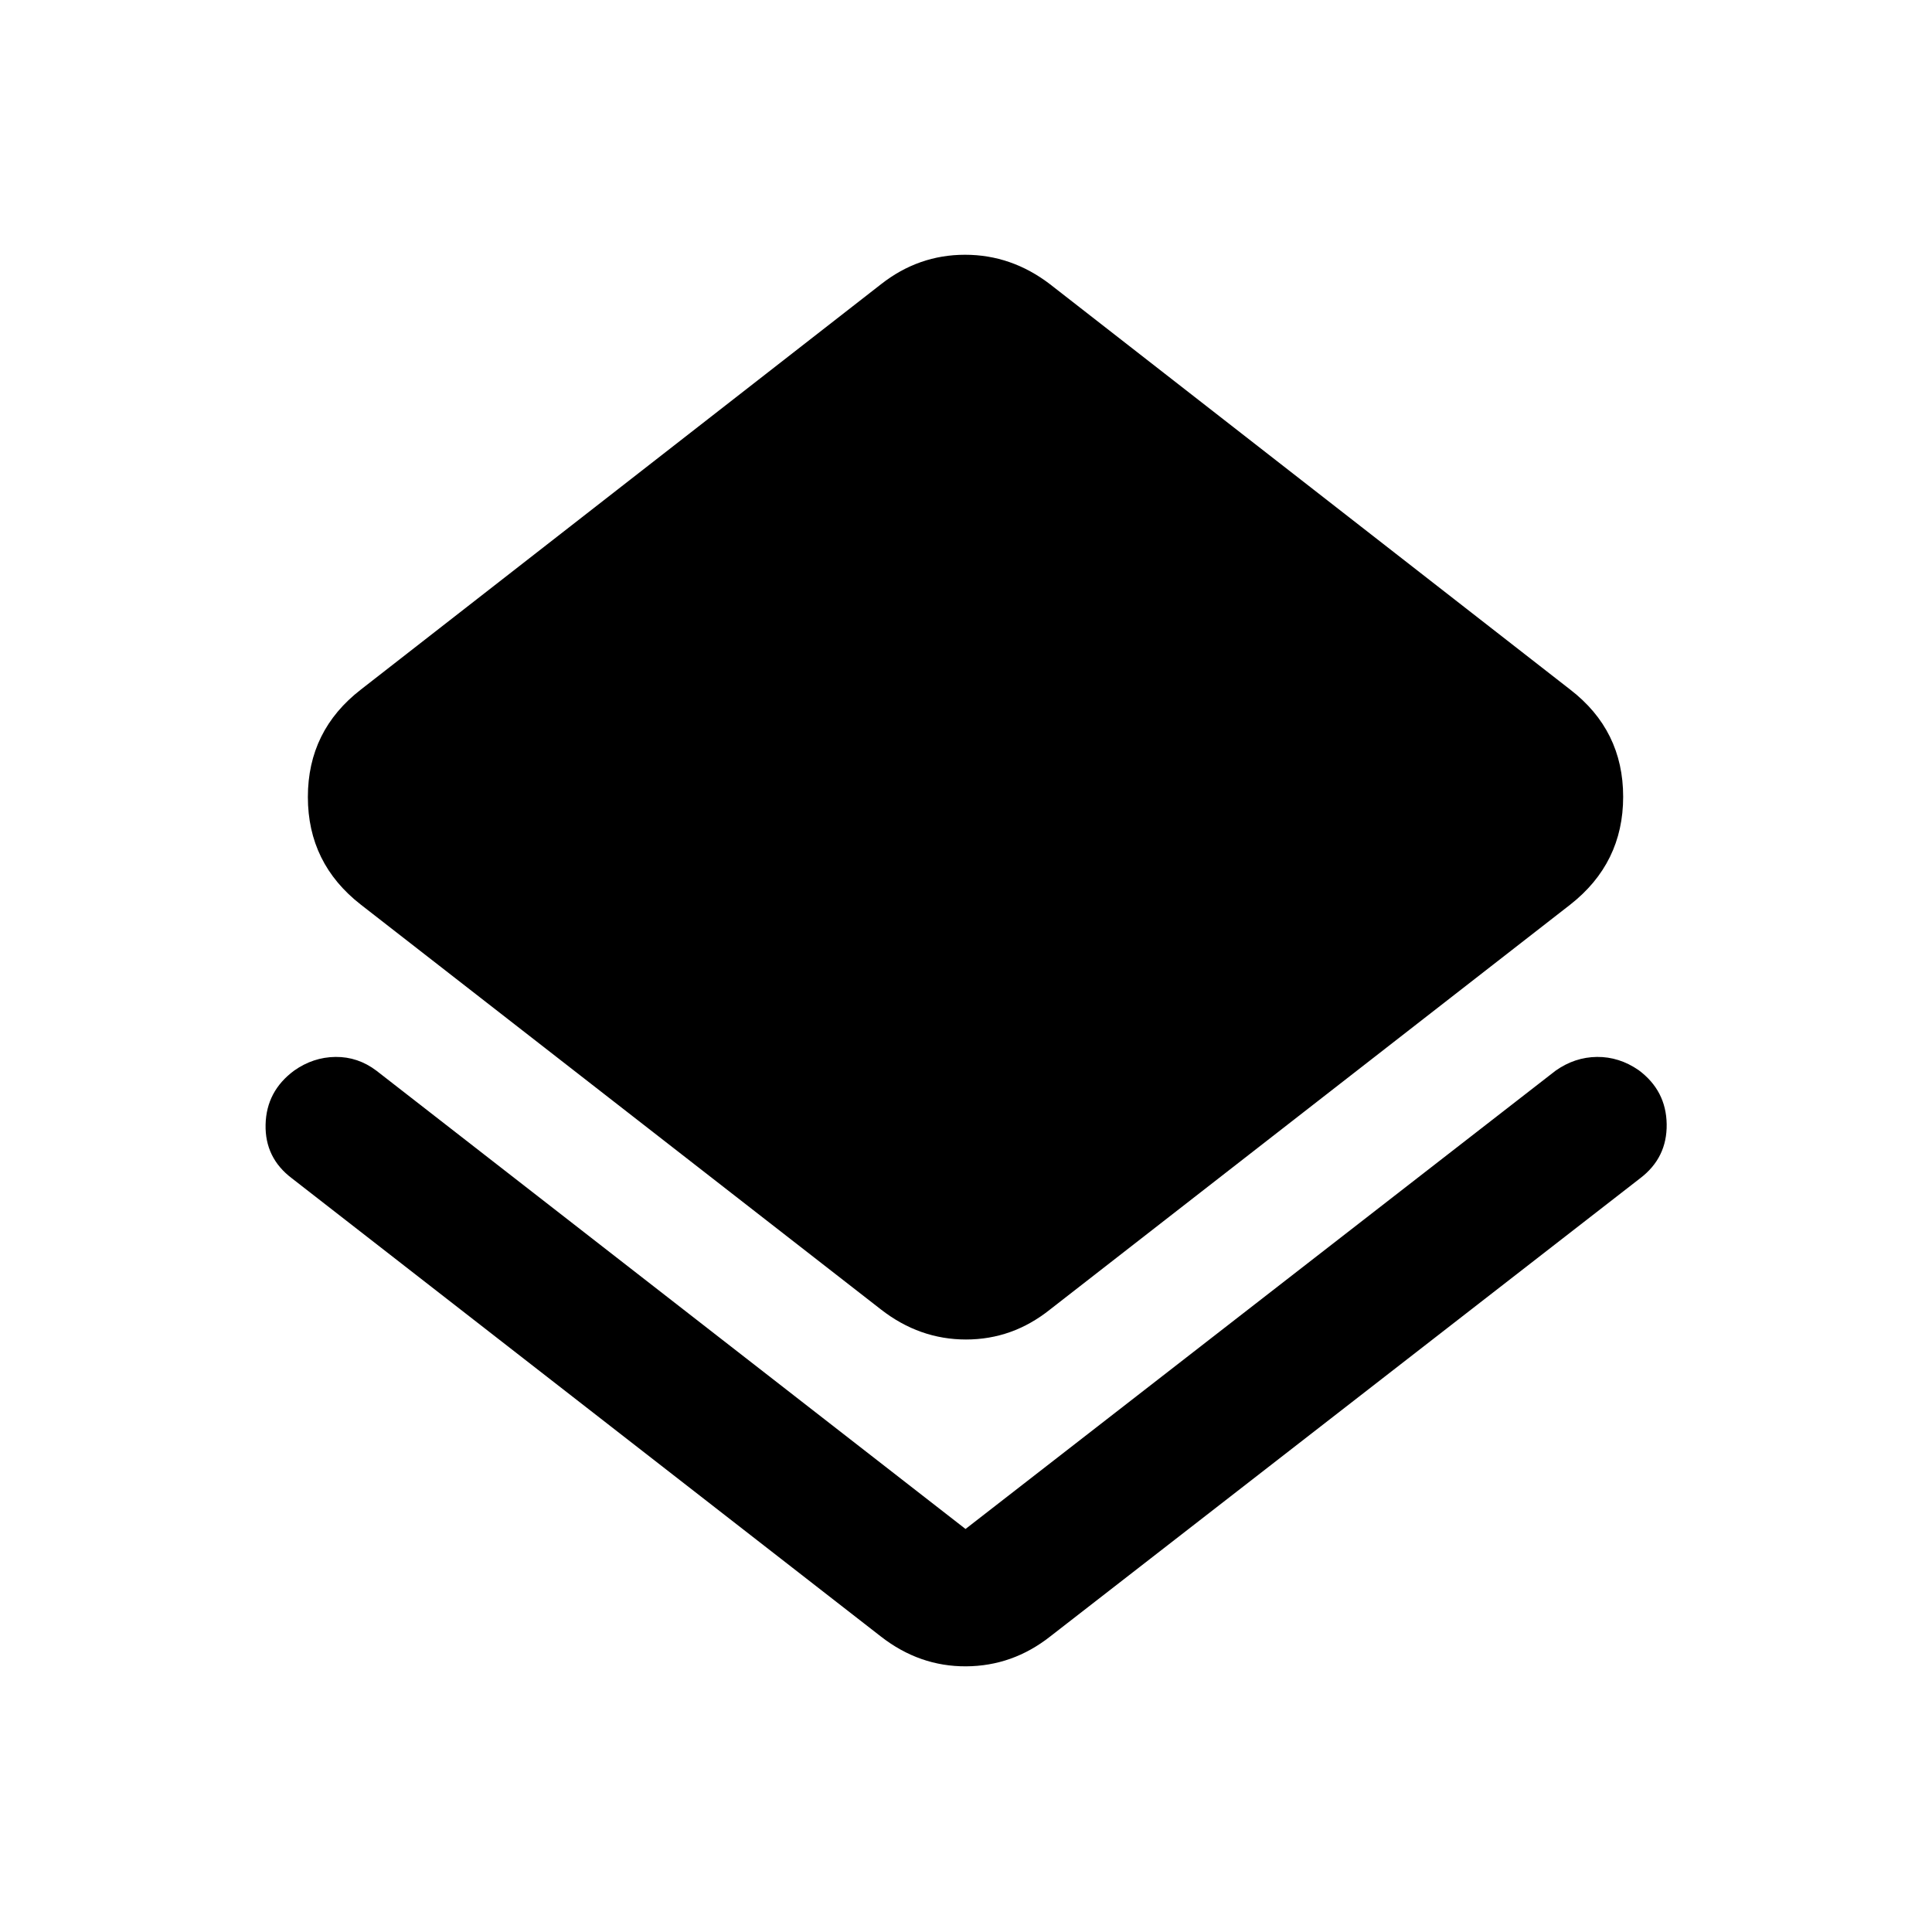 <svg xmlns="http://www.w3.org/2000/svg" width="48" height="48" viewBox="0 -960 960 960"><path d="M145.02-374.52q-13.43-10.14-13.05-26.7.38-16.56 14.13-26.76 9.49-6.72 20.62-6.84 11.13-.11 20.32 6.84l292.72 227.72 293.2-227.72q9.52-6.72 20.55-6.84 11.03-.11 20.72 6.57 13.67 10.14 13.93 26.84.25 16.69-13.18 26.89L521.78-146.8q-18.65 14.67-41.77 14.79-23.12.12-42.27-14.79L145.02-374.52Zm292.72 65.19L179.33-510.46q-26.35-20.51-26.35-53.51 0-33.01 26.35-53.4l258.41-201.37q18.65-14.67 41.77-14.67 23.12 0 42.27 14.67L780.2-617.37q26.34 20.27 26.34 53.28 0 33-26.34 53.63L521.78-309.33q-18.65 14.92-41.77 14.92-23.12 0-42.27-14.92Z"/></svg>